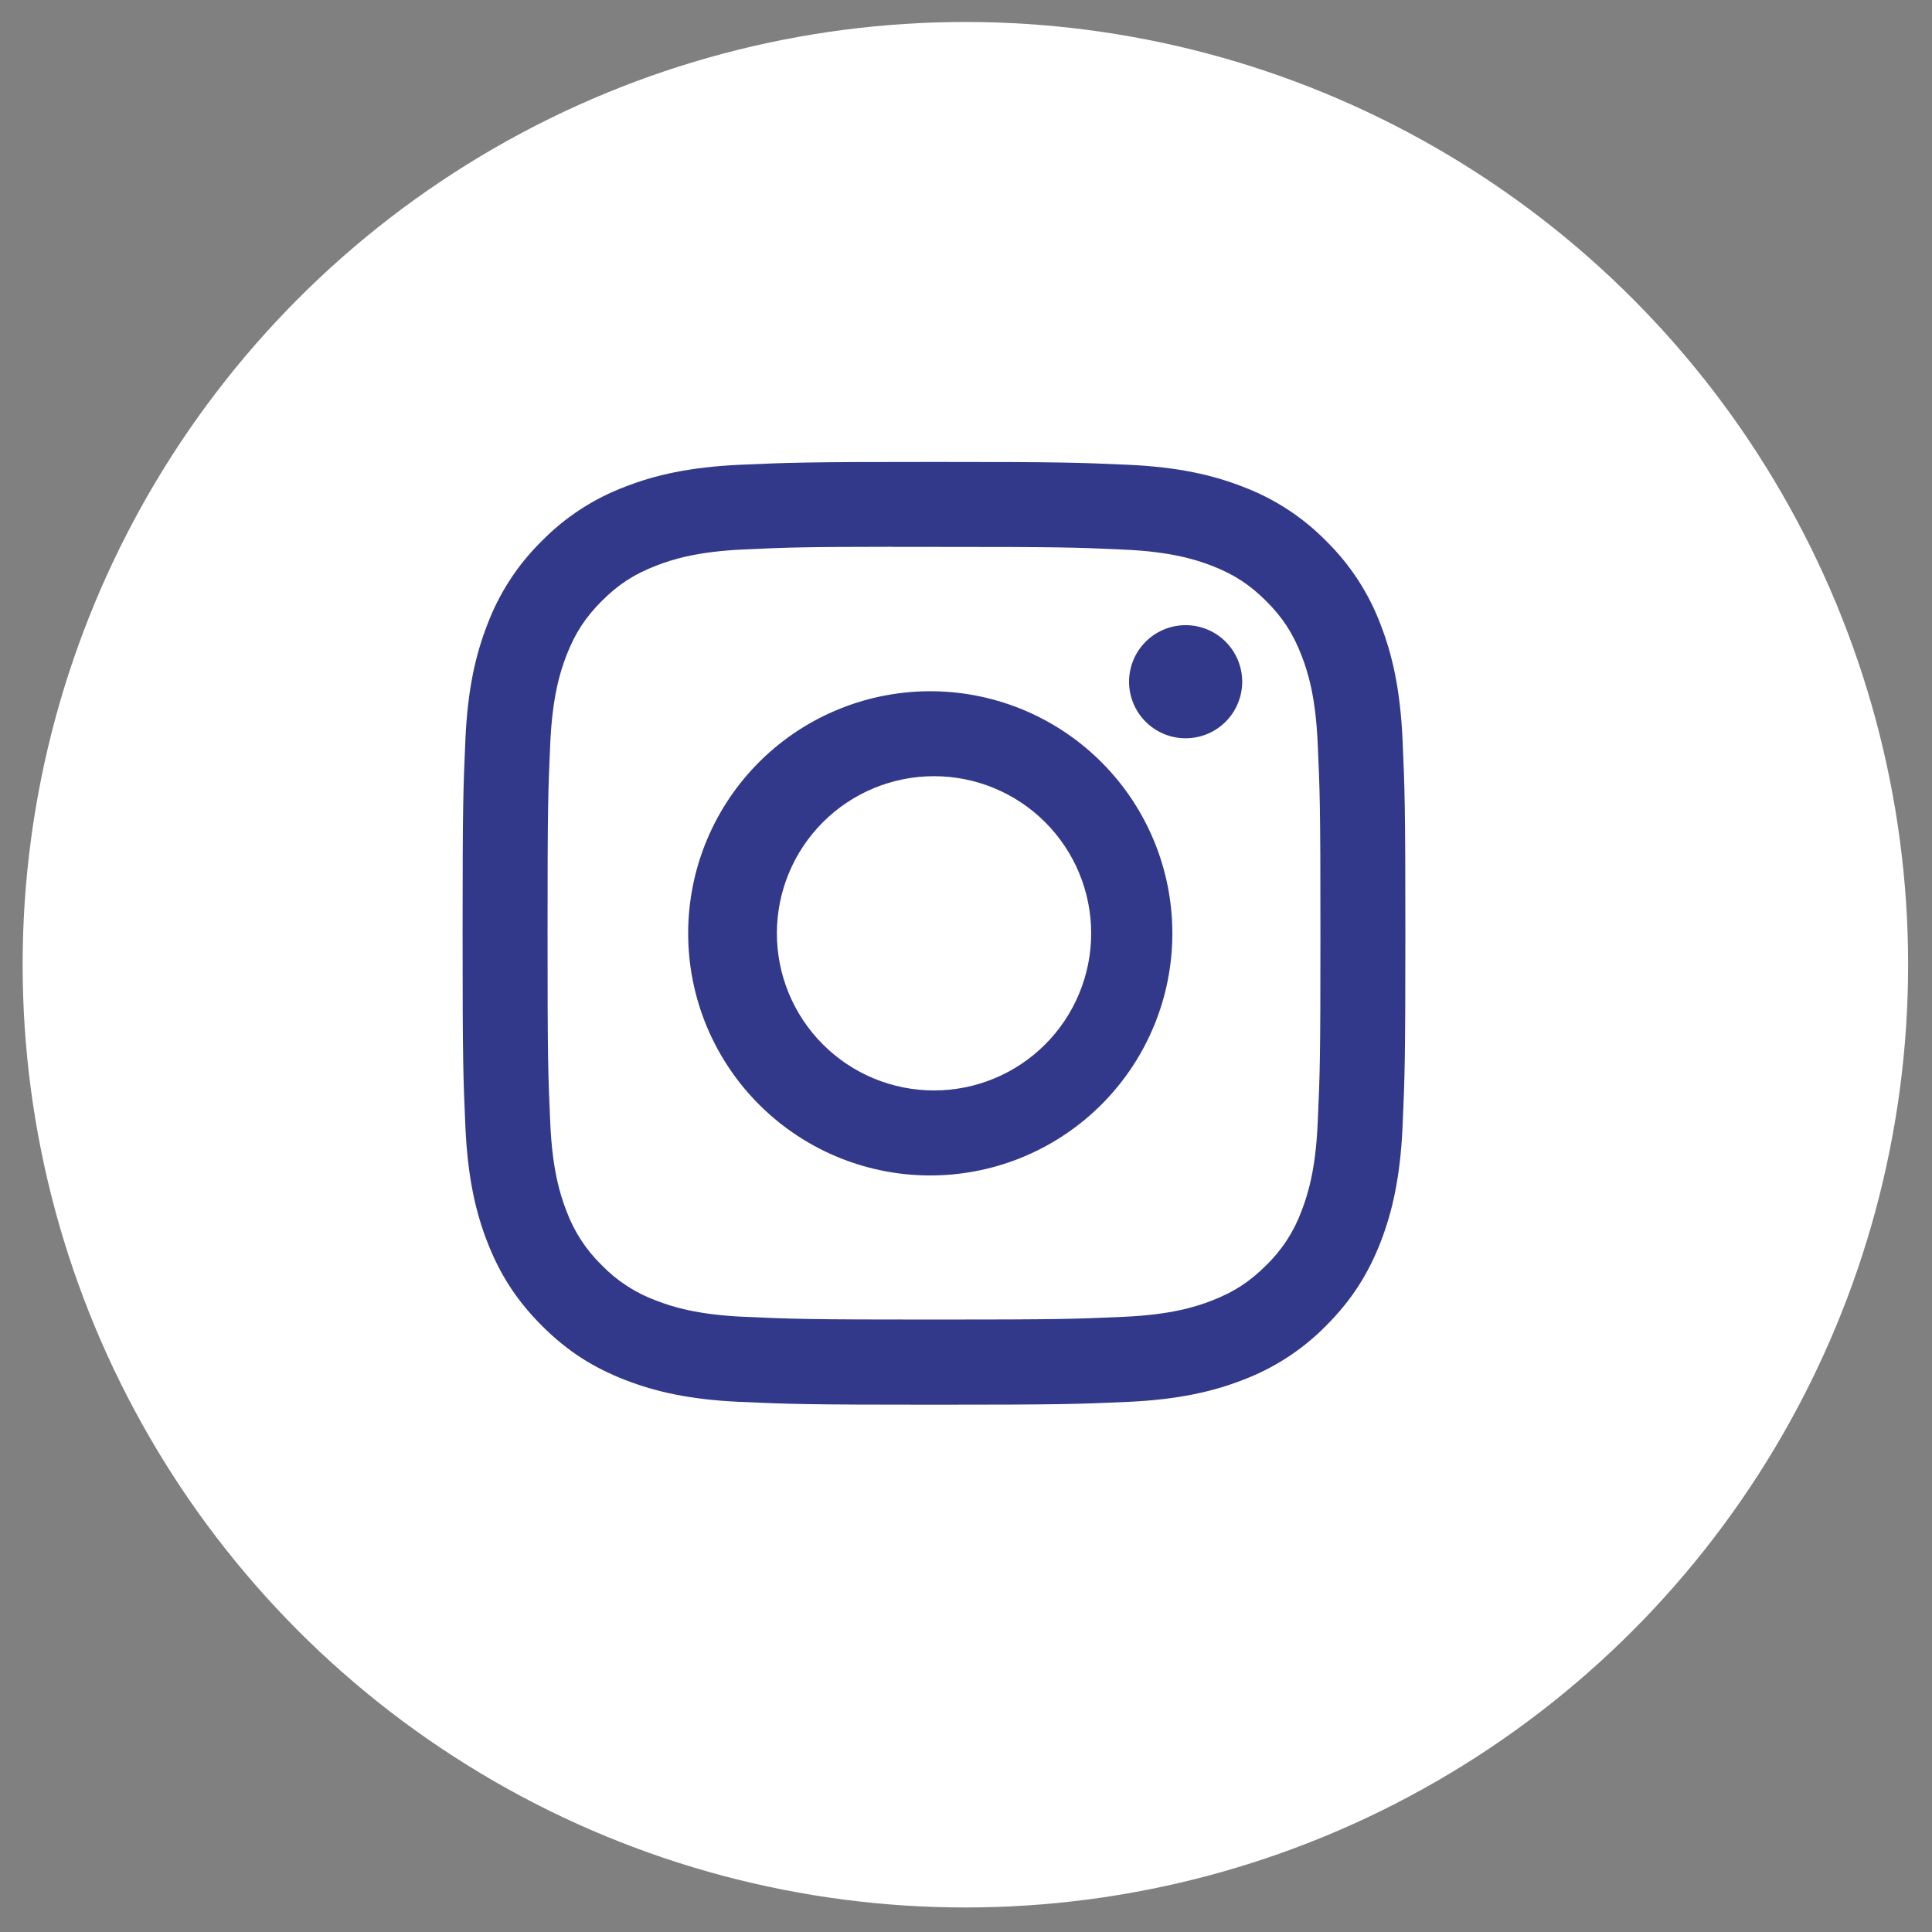<?xml version="1.0" encoding="UTF-8"?> <svg xmlns="http://www.w3.org/2000/svg" width="53" height="53" viewBox="0 0 53 53" fill="none"><rect x="0" y="0" width="53" height="53" fill="#808080" stroke="none"/> <circle cx="26.483" cy="26.465" r="25.862" fill="white"></circle> <path d="M25.622 12.672C22.112 12.672 21.671 12.689 20.292 12.75C18.913 12.815 17.974 13.031 17.152 13.351C16.289 13.676 15.507 14.185 14.861 14.843C14.204 15.489 13.694 16.271 13.369 17.134C13.049 17.955 12.831 18.895 12.768 20.269C12.707 21.651 12.69 22.091 12.69 25.605C12.69 29.116 12.707 29.555 12.768 30.934C12.833 32.312 13.049 33.251 13.369 34.073C13.701 34.923 14.142 35.644 14.861 36.364C15.579 37.083 16.3 37.526 17.15 37.856C17.974 38.176 18.912 38.394 20.289 38.457C21.669 38.518 22.109 38.535 25.622 38.535C29.134 38.535 29.572 38.518 30.952 38.457C32.328 38.392 33.27 38.176 34.093 37.856C34.955 37.531 35.736 37.022 36.382 36.364C37.101 35.644 37.542 34.923 37.874 34.073C38.192 33.251 38.41 32.312 38.475 30.934C38.536 29.555 38.553 29.116 38.553 25.604C38.553 22.091 38.536 21.651 38.475 20.271C38.41 18.895 38.192 17.955 37.874 17.134C37.549 16.271 37.039 15.489 36.382 14.843C35.736 14.185 34.955 13.676 34.091 13.351C33.267 13.031 32.326 12.813 30.951 12.75C29.57 12.689 29.132 12.672 25.618 12.672H25.623H25.622ZM24.462 15.003H25.623C29.076 15.003 29.485 15.015 30.847 15.078C32.108 15.134 32.793 15.346 33.249 15.522C33.852 15.757 34.284 16.038 34.736 16.49C35.189 16.943 35.468 17.373 35.703 17.977C35.881 18.432 36.091 19.117 36.147 20.378C36.21 21.74 36.223 22.149 36.223 25.6C36.223 29.051 36.21 29.462 36.147 30.824C36.091 32.085 35.879 32.769 35.703 33.225C35.495 33.786 35.165 34.294 34.735 34.71C34.282 35.163 33.852 35.442 33.248 35.677C32.795 35.855 32.11 36.065 30.847 36.123C29.485 36.184 29.076 36.199 25.623 36.199C22.171 36.199 21.76 36.184 20.397 36.123C19.137 36.065 18.453 35.855 17.997 35.677C17.435 35.47 16.927 35.139 16.51 34.71C16.08 34.293 15.748 33.785 15.54 33.223C15.364 32.769 15.152 32.084 15.096 30.823C15.034 29.46 15.021 29.051 15.021 25.597C15.021 22.144 15.034 21.737 15.096 20.375C15.154 19.114 15.364 18.428 15.542 17.973C15.776 17.37 16.057 16.938 16.51 16.485C16.962 16.033 17.392 15.753 17.997 15.519C18.453 15.341 19.137 15.131 20.397 15.073C21.59 15.018 22.052 15.002 24.462 15V15.003ZM32.525 17.15C32.321 17.15 32.12 17.19 31.931 17.268C31.743 17.346 31.572 17.46 31.428 17.604C31.284 17.748 31.169 17.919 31.091 18.108C31.014 18.296 30.973 18.498 30.973 18.701C30.973 18.905 31.014 19.107 31.091 19.295C31.169 19.484 31.284 19.655 31.428 19.799C31.572 19.943 31.743 20.057 31.931 20.135C32.12 20.213 32.321 20.253 32.525 20.253C32.937 20.253 33.331 20.09 33.622 19.799C33.913 19.508 34.077 19.113 34.077 18.701C34.077 18.29 33.913 17.895 33.622 17.604C33.331 17.313 32.937 17.15 32.525 17.15ZM25.623 18.963C24.742 18.95 23.867 19.111 23.05 19.439C22.232 19.766 21.488 20.253 20.86 20.871C20.232 21.489 19.734 22.226 19.393 23.039C19.053 23.851 18.878 24.723 18.878 25.604C18.878 26.485 19.053 27.357 19.393 28.17C19.734 28.982 20.232 29.719 20.86 30.337C21.488 30.955 22.232 31.442 23.05 31.77C23.867 32.097 24.742 32.259 25.623 32.245C27.366 32.218 29.029 31.506 30.252 30.264C31.476 29.021 32.161 27.348 32.161 25.604C32.161 23.861 31.476 22.187 30.252 20.945C29.029 19.702 27.366 18.991 25.623 18.963ZM25.623 21.293C26.766 21.293 27.863 21.747 28.671 22.555C29.48 23.364 29.934 24.46 29.934 25.604C29.934 26.747 29.48 27.843 28.671 28.652C27.863 29.46 26.766 29.914 25.623 29.914C24.48 29.914 23.383 29.46 22.575 28.652C21.766 27.843 21.312 26.747 21.312 25.604C21.312 24.46 21.766 23.364 22.575 22.555C23.383 21.747 24.48 21.293 25.623 21.293Z" fill="#32398A"></path> </svg> 